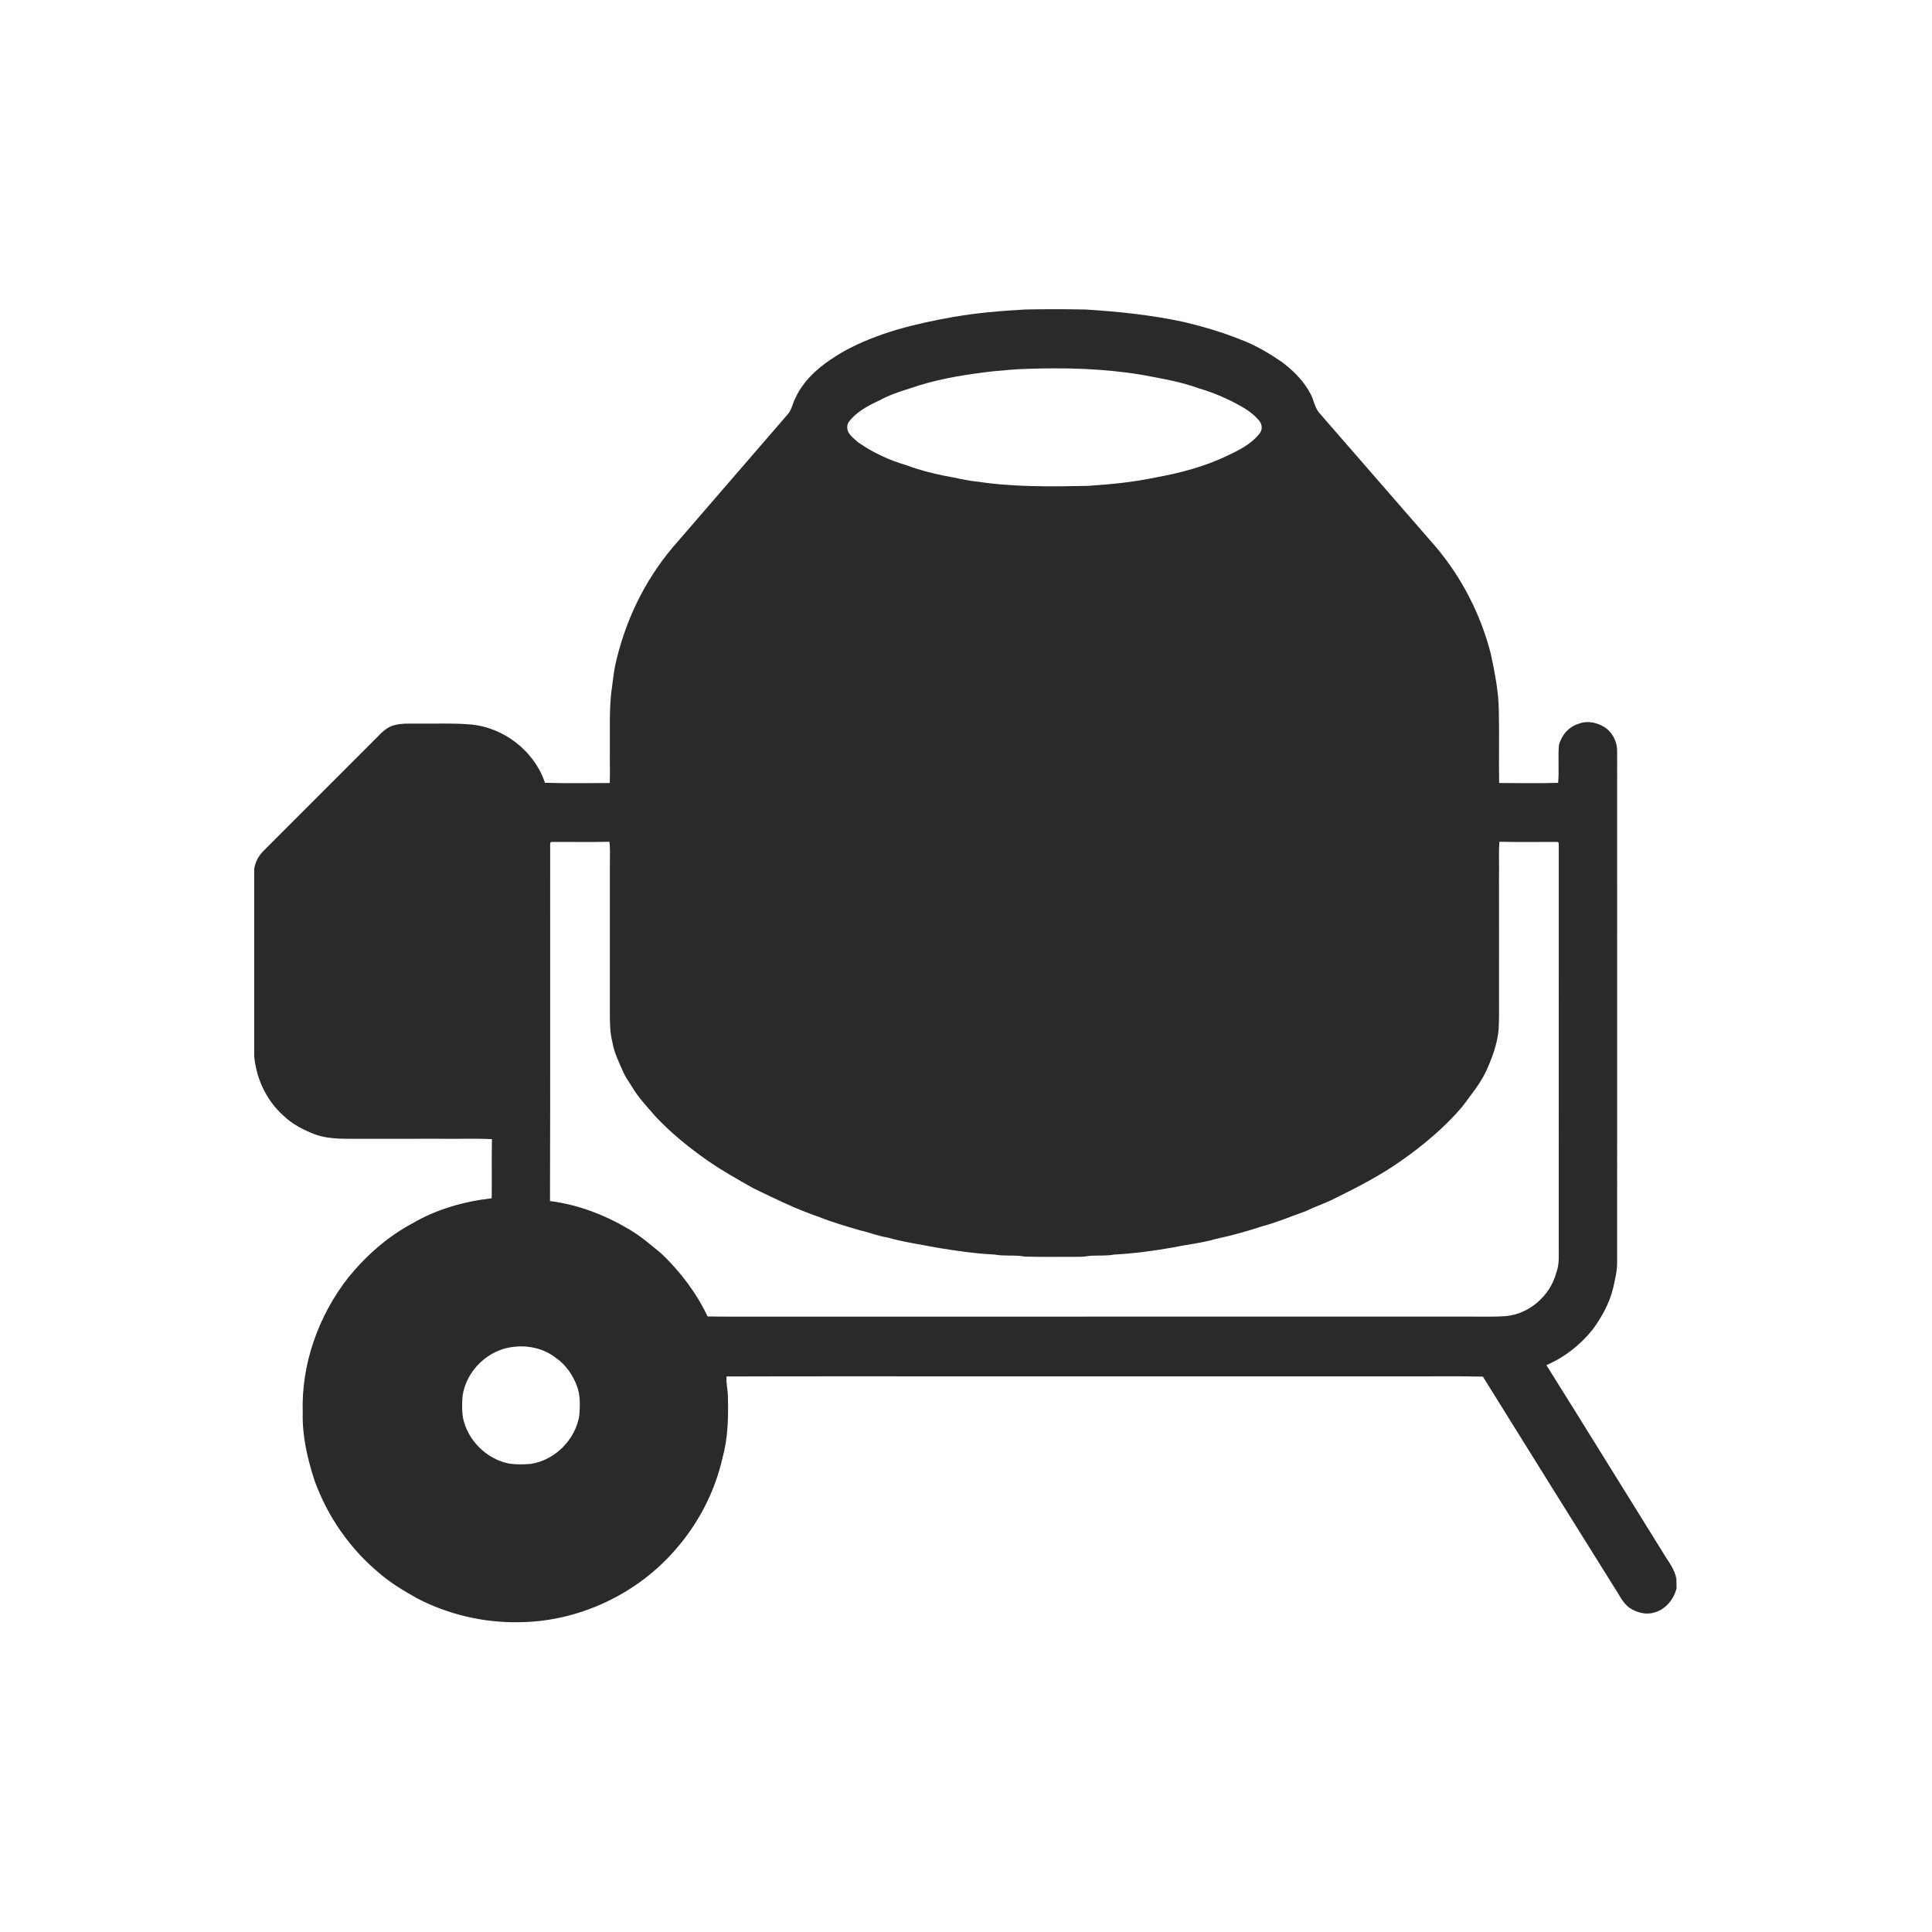 <?xml version="1.0" encoding="UTF-8"?>
<!DOCTYPE svg PUBLIC "-//W3C//DTD SVG 1.1//EN" "http://www.w3.org/Graphics/SVG/1.1/DTD/svg11.dtd">
<!-- Creator: CorelDRAW 2018 (64-Bit Evaluation Version) -->
<svg xmlns="http://www.w3.org/2000/svg" xml:space="preserve" width="30mm" height="30mm" version="1.1" style="shape-rendering:geometricPrecision; text-rendering:geometricPrecision; image-rendering:optimizeQuality; fill-rule:evenodd; clip-rule:evenodd"
viewBox="0 0 3000 3000"
 xmlns:xlink="http://www.w3.org/1999/xlink">
 <defs>
  <style type="text/css">
   <![CDATA[
    .fil0 {fill:#2B2A29;fill-rule:nonzero}
   ]]>
  </style>
 </defs>
 <g id="Layer_x0020_1">
  <path class="fil0" d="M2603.4 2466.09c-4.25,17.26 -16.95,32.98 -34.48,37.8 -12.9,4.02 -26.99,0.25 -38.02,-6.91 -11.66,-7.93 -16.9,-21.57 -24.64,-32.79 -68.02,-108.78 -135.9,-217.63 -203.65,-326.6 -44.03,-0.98 -88.1,-0.12 -132.14,-0.41 -218.63,0 -437.24,0 -655.84,-0.01 -128.85,0.17 -257.69,-0.29 -386.53,0.23 -0.75,11.25 2.43,22.26 2.22,33.52 0.79,31.04 -0.02,62.51 -8.34,92.61 -11.85,52.45 -37.22,101.71 -72.62,142.12 -60.35,70.22 -151.58,112.81 -244.24,113.33 -54.54,0.86 -109.25,-12.04 -157.63,-37.2 -20,-11.32 -39.96,-23.09 -57.45,-38.11 -46.2,-38 -81.63,-88.82 -101.77,-145.12 -10.91,-33.75 -19.16,-68.86 -18.16,-104.57 -2.63,-75.68 24.39,-151.14 70.9,-210.53 27.7,-33.92 61.21,-63.51 99.98,-84.16 37.33,-21.77 79.75,-33.68 122.5,-38.64 0.51,-30.59 -0.31,-61.19 0.42,-91.78 -27.77,-1.36 -55.61,-0.13 -83.42,-0.61 -39,0.15 -78.01,-0.1 -116.99,0.09 -24.35,-0.4 -49.38,1.61 -72.83,-6.36 -18.33,-6.87 -36.36,-15.77 -50.47,-29.59 -26.31,-23.24 -42.04,-57.07 -45.45,-91.78l0 -291.26c1.57,-11.37 7.46,-21.58 15.72,-29.4 58.09,-58.26 116.36,-116.32 174.47,-174.56 7.32,-7.57 14.99,-15.53 25.31,-18.81 12.79,-3.82 26.37,-2.88 39.54,-3.01 26.06,0.38 52.16,-0.94 78.16,1.17 52.74,3.36 101.5,40.58 118.28,90.74 33.5,1.09 67.1,0.46 100.62,0.36 0.61,-17.18 -0.12,-34.4 0.17,-51.6 0.42,-33.15 -1.57,-66.56 3.57,-99.46 1.36,-9.82 2.39,-19.68 4.25,-29.42 14.4,-67.88 45.01,-132.53 89.9,-185.59 59.87,-69.26 119.77,-138.5 179.62,-207.83 5.33,-6.92 6.46,-15.97 10.61,-23.56 14.57,-32.33 44.06,-54.63 73.92,-72.05 52.64,-29.43 112.03,-43.62 170.93,-54.09 37.13,-6.45 74.71,-9.57 112.28,-11.68 31.33,-0.59 62.67,-0.63 93.98,0.06 51.01,3.2 102.06,8.49 152.07,19.31 29.64,7.05 58.98,15.65 87.29,26.96 24.04,8.86 46.21,22.13 67.17,36.74 17.28,13.33 32.96,29.42 42.95,48.99 4.93,9.86 6.2,21.65 14.17,29.84 60.18,69.02 120.16,138.17 180.26,207.24 40.31,47.8 69.34,104.97 84.93,165.47 6.02,28.9 12.06,58.02 12.43,87.67 0.94,37.64 -0.18,75.32 0.51,112.98 30.51,0.24 61.06,0.58 91.57,-0.17 1.88,-19.5 -0.46,-39.19 1.3,-58.7 3.78,-14.97 15.08,-28.45 30.17,-32.96 11.92,-4.91 25.46,-2.87 36.68,2.94 14.61,7.05 23.45,23.22 23.51,39.17 -0.04,264 0.02,527.99 -0.02,791.99 0.37,14.44 -3.16,28.55 -6.33,42.53 -5.65,23.03 -17.31,44.15 -31.16,63.23 -19.15,24.04 -43.99,43.83 -72.37,55.87 60.77,96.88 120.71,194.26 181.18,291.34 7.71,13.24 18.35,25.43 20.67,41.02 0.34,14 0.38,15.3 0.34,14zm-1007.43 -1893.36c-18.18,0.38 -36.28,2.26 -54.38,3.85 -38.74,4.59 -77.49,10.4 -114.83,22 -19.77,6.71 -40.21,11.96 -58.71,21.88 -16.32,7.84 -33.23,15.88 -45.66,29.47 -3.03,3.43 -6.77,7.12 -6.69,12.04 -1.29,11.22 9.53,18.15 16.7,24.86 23.03,16.09 48.88,28.03 75.84,35.8 18.33,6.9 37.34,11.89 56.49,15.82 17.99,2.97 35.63,7.84 53.83,9.53 56.43,8.53 113.66,7.57 170.57,6.5 34.88,-2.28 69.82,-5.64 104.09,-12.85 38.52,-6.9 76.78,-16.87 112.2,-33.81 18.31,-8.76 37.45,-18.06 50.24,-34.44 4.75,-5.17 4.6,-14.07 0.13,-19.38 -7.19,-8.88 -16.34,-16.05 -26.19,-21.73 -21.23,-12.27 -43.86,-22.13 -67.37,-29.07 -28.97,-10.66 -59.54,-15.55 -89.74,-21.27 -58.3,-9.62 -117.59,-11.25 -176.52,-9.2zm-741.69 737.66c-0.17,184.88 0.33,369.75 -0.26,554.61 43.14,5.43 84.54,21.23 121.86,43.28 18.66,10.78 34.96,24.99 51.54,38.62 29.09,27.96 54,60.69 71.3,97.26 29.97,0.58 59.94,0.14 89.92,0.29 366.26,-0.04 732.52,0 1098.78,-0.02 16.9,-0.1 33.85,0.5 50.72,-0.75 36.92,-3.33 69.32,-32.1 78.55,-67.77 5.23,-13.63 3.47,-28.41 3.74,-42.7 0.03,-207.62 -0.04,-415.22 0.03,-622.84 0.02,-2.07 -0.99,-3.08 -3.04,-3.01 -29.69,-0.15 -59.41,0.46 -89.08,-0.3 -1.59,18.83 -0.11,37.75 -0.71,56.62 0.14,61.37 0.04,122.73 0.04,184.09 0.04,16.68 0.29,33.39 -0.57,50.05 -1.83,22.69 -9.9,44.2 -19.14,64.8 -9.55,20.52 -24.26,37.96 -37.57,56.09 -27.71,32.5 -60.8,60.06 -95.74,84.47 -31.95,22.39 -66.68,40.36 -101.64,57.52 -14.51,7.6 -30.2,12.53 -44.87,19.78 -22.99,8.09 -45.48,17.71 -69.09,23.98 -23.2,7.67 -46.75,14.19 -70.66,19.22 -20.96,6.29 -42.8,8.34 -64.15,12.87 -31.08,5.5 -62.39,9.87 -93.92,11.52 -12.25,2.3 -24.76,1.13 -37.12,1.9 -5.83,0.69 -11.64,1.76 -17.51,1.59 -28.15,-0.06 -56.32,0.46 -84.43,-0.33 -15.48,-2.97 -31.4,-0.23 -46.87,-3.16 -28.82,-1.4 -57.41,-5.52 -85.89,-10.09 -27.13,-5.25 -54.56,-9.07 -81.21,-16.54 -14.13,-2.19 -27.34,-7.81 -41.27,-10.82 -21.95,-6.4 -43.95,-12.81 -65.21,-21.29 -35,-12 -68.27,-28.34 -101.48,-44.46 -23.86,-13.52 -47.81,-26.89 -70.36,-42.52 -28.98,-20.36 -56.78,-42.66 -81,-68.57 -12.75,-14.84 -26.52,-29.05 -36.47,-46.02 -4.99,-7.79 -10.4,-15.36 -14.1,-23.9 -6.38,-14.71 -13.75,-29.24 -16.43,-45.23 -3.82,-15.02 -4.05,-30.55 -3.97,-45.93 0.04,-77.99 0.02,-155.98 0.02,-233.95 -0.06,-10.56 0.57,-21.17 -0.65,-31.68 -29.69,0.77 -59.39,0.1 -89.06,0.33 -2.16,-0.17 -3.18,0.84 -3.03,2.99zm-56.07 780.93c-39.58,3.66 -74,36.58 -79.9,75.78 -0.94,10.89 -1.08,21.92 0.27,32.77 6.63,36.11 36.91,66.35 73,72.97 10.85,1.36 21.9,1.28 32.79,0.28 37.6,-5.81 69.21,-37.74 75.21,-75.22 1.09,-15.04 1.76,-30.76 -3.51,-45.16 -6.43,-17.36 -17.3,-33.45 -32.7,-44.03 -18.21,-14.48 -42.22,-20.02 -65.16,-17.39z"/>
 </g>
</svg>
